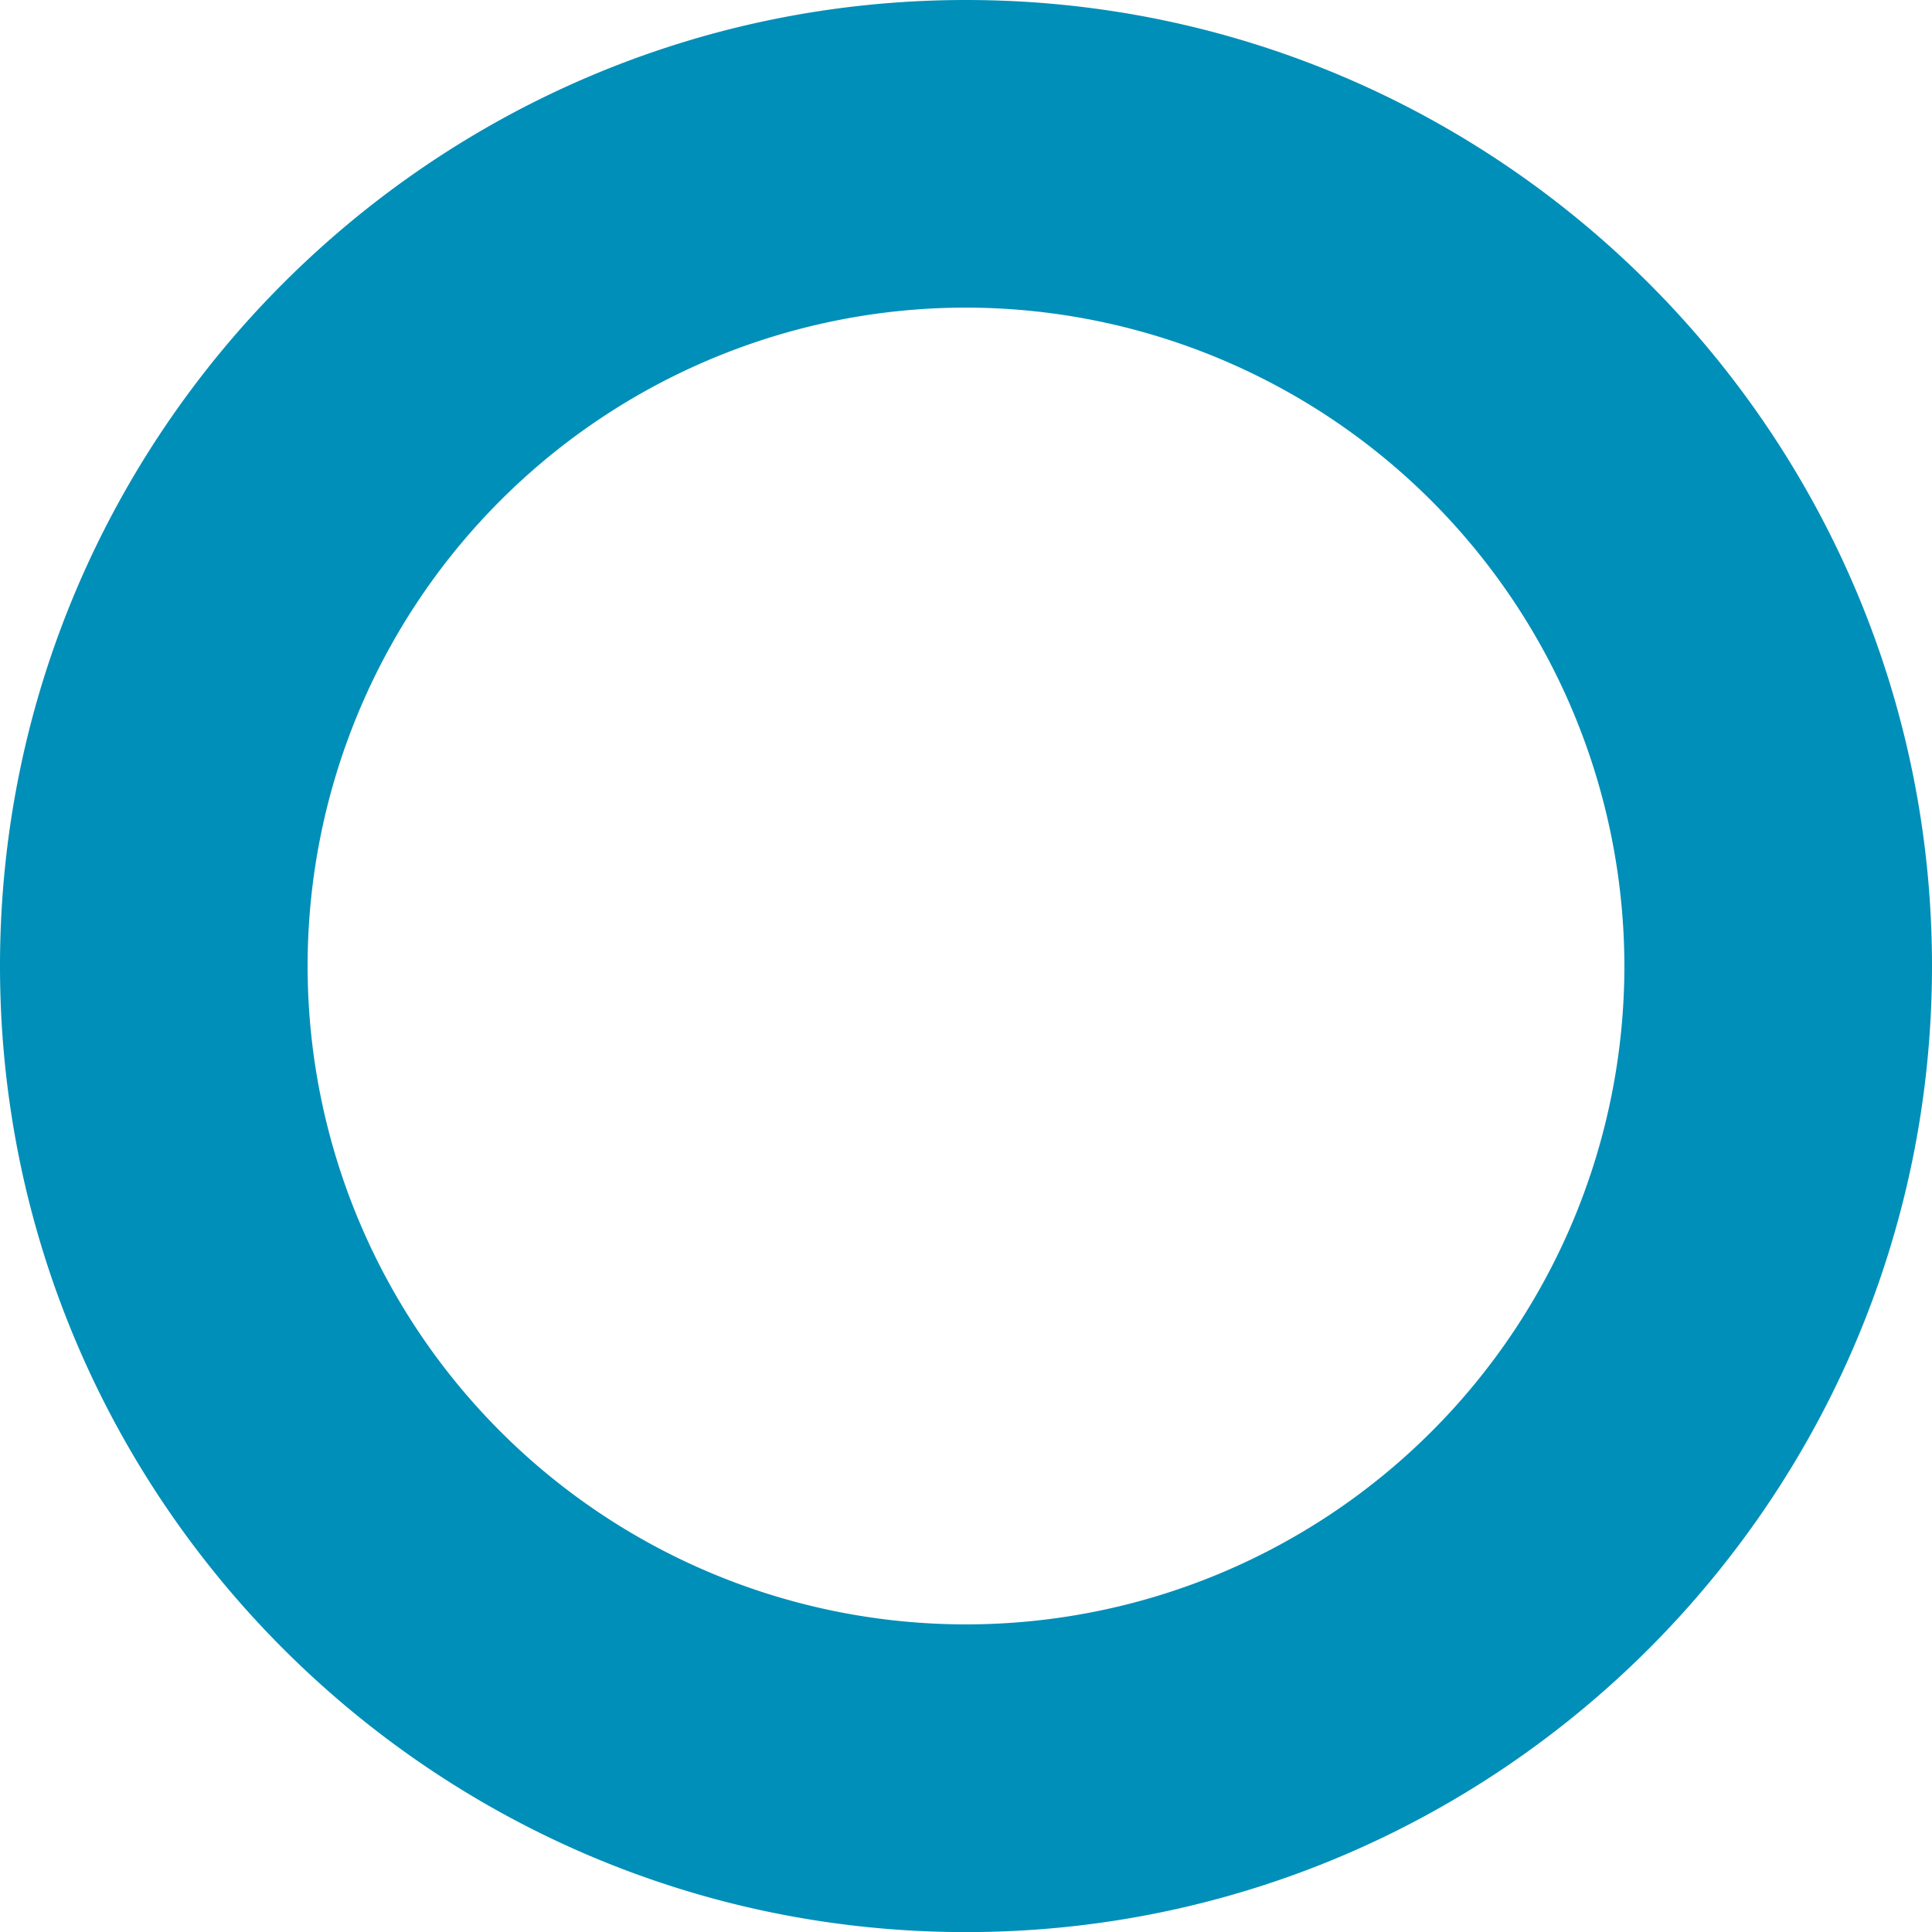 <svg id="circle_blue_light-1" data-name="circle blue light-1" xmlns="http://www.w3.org/2000/svg" width="297.909" height="297.924" viewBox="0 0 297.909 297.924">
  <path id="Path_14108" data-name="Path 14108" d="M148.954,297.924C66.819,297.924,0,231.1,0,148.954S66.819,0,148.954,0,297.909,66.819,297.909,148.954,231.1,297.924,148.954,297.924Zm0-250.491A101.521,101.521,0,1,0,250.476,148.954,101.647,101.647,0,0,0,148.954,47.433Z" fill="#008fb8"/>
</svg>
